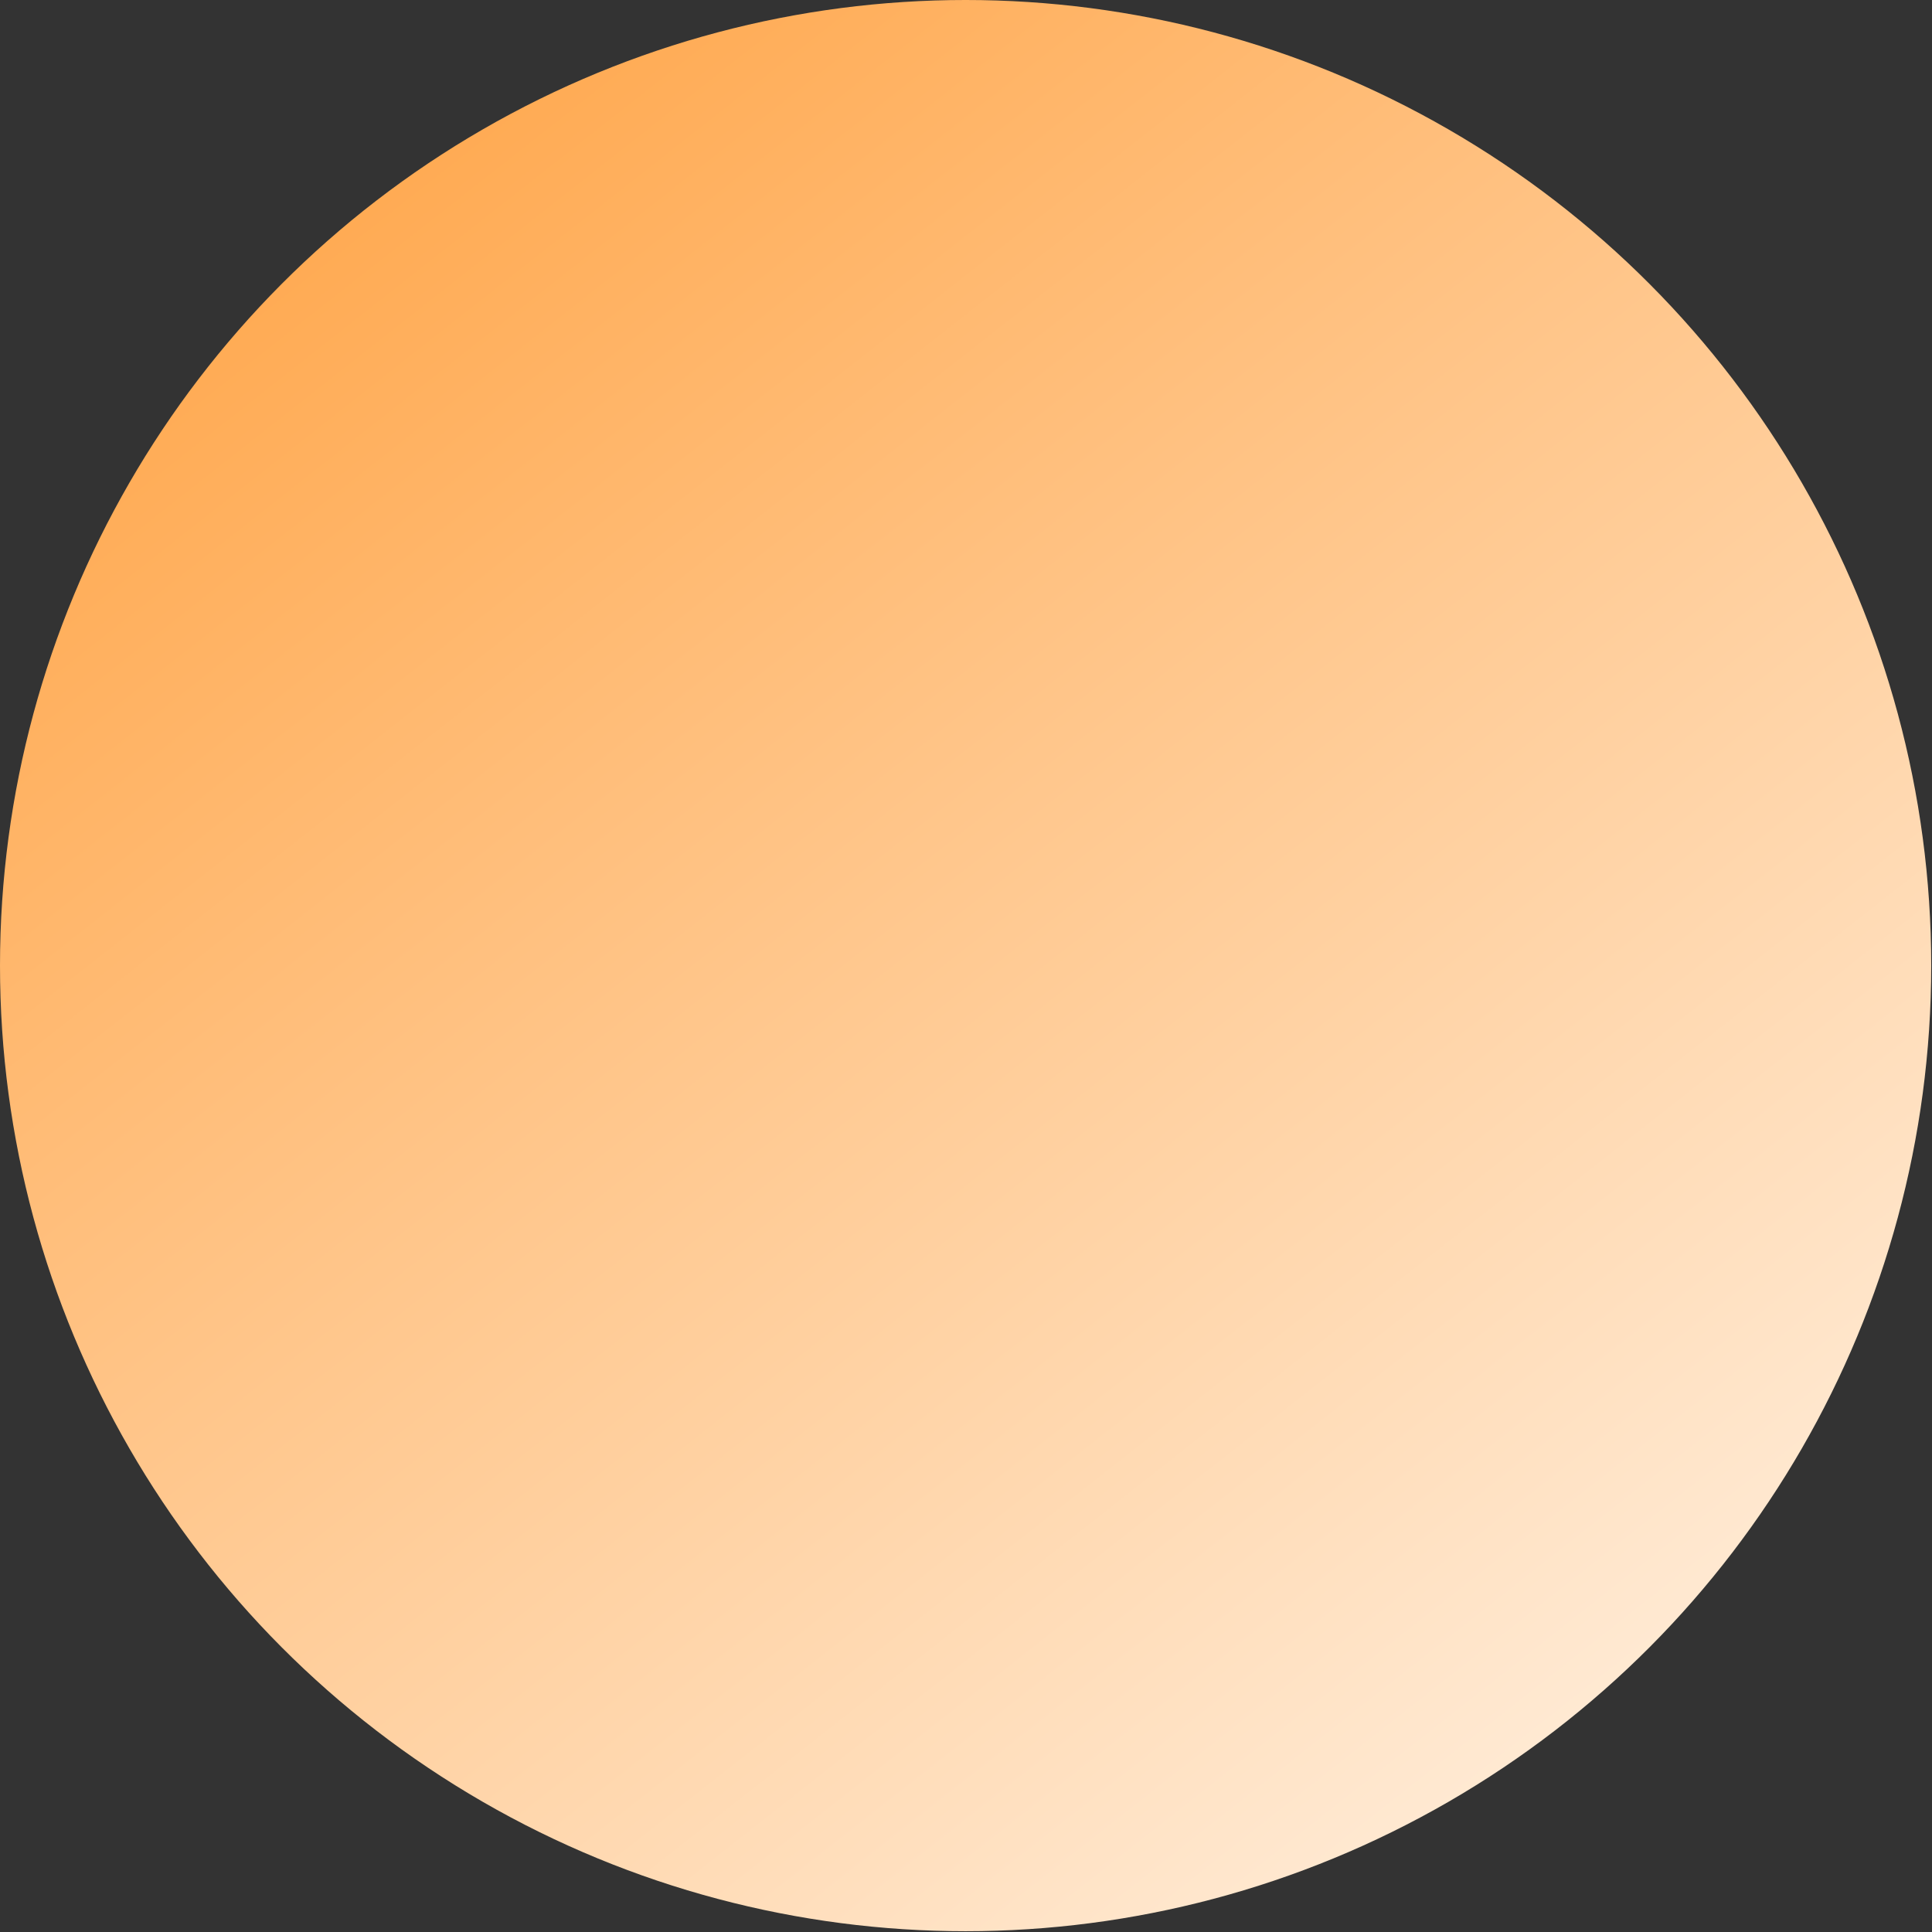 <?xml version="1.0" encoding="utf-8"?>
<svg xmlns="http://www.w3.org/2000/svg" fill="none" height="100%" overflow="visible" preserveAspectRatio="none" style="display: block;" viewBox="0 0 265 265" width="100%">
<rect x="0" y="0" width="265" height="265" fill="#333333" stroke="none"/>
<circle cx="132.446" cy="132.446" fill="url(#paint0_linear_0_26791)" id="Ellipse 2" r="132.446"/>
<defs>
<linearGradient gradientUnits="userSpaceOnUse" id="paint0_linear_0_26791" x1="220.842" x2="46.662" y1="242.468" y2="21.054">
<stop stop-color="#FFEBD6"/>
<stop offset="1" stop-color="#FFA950"/>
</linearGradient>
</defs>
</svg>